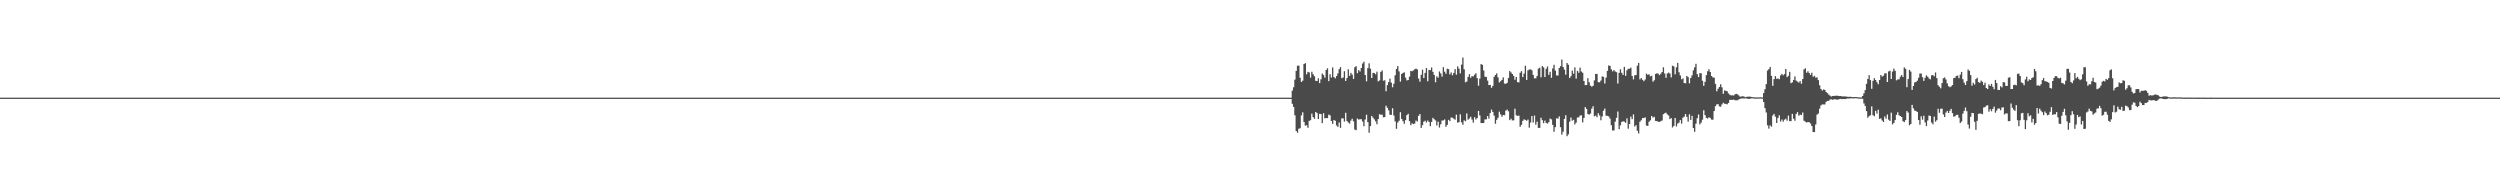 <?xml version="1.0" encoding="UTF-8"?>
<svg xmlns="http://www.w3.org/2000/svg" width="1920" height="150">
  <path d="M0 75.000h1v1.000H0zM1 75.000h1v1.000H1zM2 75.000h1v1.000H2zM3 75.000h1v1.000H3zM4 75.000h1v1.000H4zM5 75.000h1v1.000H5zM6 75.000h1v1.000H6zM7 75.000h1v1.000H7zM8 75.000h1v1.000H8zM9 75.000h1v1.000H9zM10 75.000h1v1.000H10zM11 75.000h1v1.000H11zM12 75.000h1v1.000H12zM13 75.000h1v1.000H13zM14 75.000h1v1.000H14zM15 75.000h1v1.000H15zM16 75.000h1v1.000H16zM17 75.000h1v1.000H17zM18 75.000h1v1.000H18zM19 75.000h1v1.000H19zM20 75.000h1v1.000H20zM21 75.000h1v1.000H21zM22 75.000h1v1.000H22zM23 75.000h1v1.000H23zM24 75.000h1v1.000H24zM25 75.000h1v1.000H25zM26 75.000h1v1.000H26zM27 75.000h1v1.000H27zM28 75.000h1v1.000H28zM29 75.000h1v1.000H29zM30 75.000h1v1.000H30zM31 75.000h1v1.000H31zM32 75.000h1v1.000H32zM33 75.000h1v1.000H33zM34 75.000h1v1.000H34zM35 75.000h1v1.000H35zM36 75.000h1v1.000H36zM37 75.000h1v1.000H37zM38 75.000h1v1.000H38zM39 75.000h1v1.000H39zM40 75.000h1v1.000H40zM41 75.000h1v1.000H41zM42 75.000h1v1.000H42zM43 75.000h1v1.000H43zM44 75.000h1v1.000H44zM45 75.000h1v1.000H45zM46 75.000h1v1.000H46zM47 75.000h1v1.000H47zM48 75.000h1v1.000H48zM49 75.000h1v1.000H49zM50 75.000h1v1.000H50zM51 75.000h1v1.000H51zM52 75.000h1v1.000H52zM53 75.000h1v1.000H53zM54 75.000h1v1.000H54zM55 75.000h1v1.000H55zM56 75.000h1v1.000H56zM57 75.000h1v1.000H57zM58 75.000h1v1.000H58zM59 75.000h1v1.000H59zM60 75.000h1v1.000H60zM61 75.000h1v1.000H61zM62 75.000h1v1.000H62zM63 75.000h1v1.000H63zM64 75.000h1v1.000H64zM65 75.000h1v1.000H65zM66 75.000h1v1.000H66zM67 75.000h1v1.000H67zM68 75.000h1v1.000H68zM69 75.000h1v1.000H69zM70 75.000h1v1.000H70zM71 75.000h1v1.000H71zM72 75.000h1v1.000H72zM73 75.000h1v1.000H73zM74 75.000h1v1.000H74zM75 75.000h1v1.000H75zM76 75.000h1v1.000H76zM77 75.000h1v1.000H77zM78 75.000h1v1.000H78zM79 75.000h1v1.000H79zM80 75.000h1v1.000H80zM81 75.000h1v1.000H81zM82 75.000h1v1.000H82zM83 75.000h1v1.000H83zM84 75.000h1v1.000H84zM85 75.000h1v1.000H85zM86 75.000h1v1.000H86zM87 75.000h1v1.000H87zM88 75.000h1v1.000H88zM89 75.000h1v1.000H89zM90 75.000h1v1.000H90zM91 75.000h1v1.000H91zM92 75.000h1v1.000H92zM93 75.000h1v1.000H93zM94 75.000h1v1.000H94zM95 75.000h1v1.000H95zM96 75.000h1v1.000H96zM97 75.000h1v1.000H97zM98 75.000h1v1.000H98zM99 75.000h1v1.000H99zM100 75.000h1v1.000H100zM101 75.000h1v1.000H101zM102 75.000h1v1.000H102zM103 75.000h1v1.000H103zM104 75.000h1v1.000H104zM105 75.000h1v1.000H105zM106 75.000h1v1.000H106zM107 75.000h1v1.000H107zM108 75.000h1v1.000H108zM109 75.000h1v1.000H109zM110 75.000h1v1.000H110zM111 75.000h1v1.000H111zM112 75.000h1v1.000H112zM113 75.000h1v1.000H113zM114 75.000h1v1.000H114zM115 75.000h1v1.000H115zM116 75.000h1v1.000H116zM117 75.000h1v1.000H117zM118 75.000h1v1.000H118zM119 75.000h1v1.000H119zM120 75.000h1v1.000H120zM121 75.000h1v1.000H121zM122 75.000h1v1.000H122zM123 75.000h1v1.000H123zM124 75.000h1v1.000H124zM125 75.000h1v1.000H125zM126 75.000h1v1.000H126zM127 75.000h1v1.000H127zM128 75.000h1v1.000H128zM129 75.000h1v1.000H129zM130 75.000h1v1.000H130zM131 75.000h1v1.000H131zM132 75.000h1v1.000H132zM133 75.000h1v1.000H133zM134 75.000h1v1.000H134zM135 75.000h1v1.000H135zM136 75.000h1v1.000H136zM137 75.000h1v1.000H137zM138 75.000h1v1.000H138zM139 75.000h1v1.000H139zM140 75.000h1v1.000H140zM141 75.000h1v1.000H141zM142 75.000h1v1.000H142zM143 75.000h1v1.000H143zM144 75.000h1v1.000H144zM145 75.000h1v1.000H145zM146 75.000h1v1.000H146zM147 75.000h1v1.000H147zM148 75.000h1v1.000H148zM149 75.000h1v1.000H149zM150 75.000h1v1.000H150zM151 75.000h1v1.000H151zM152 75.000h1v1.000H152zM153 75.000h1v1.000H153zM154 75.000h1v1.000H154zM155 75.000h1v1.000H155zM156 75.000h1v1.000H156zM157 75.000h1v1.000H157zM158 75.000h1v1.000H158zM159 75.000h1v1.000H159zM160 75.000h1v1.000H160zM161 75.000h1v1.000H161zM162 75.000h1v1.000H162zM163 75.000h1v1.000H163zM164 75.000h1v1.000H164zM165 75.000h1v1.000H165zM166 75.000h1v1.000H166zM167 75.000h1v1.000H167zM168 75.000h1v1.000H168zM169 75.000h1v1.000H169zM170 75.000h1v1.000H170zM171 75.000h1v1.000H171zM172 75.000h1v1.000H172zM173 75.000h1v1.000H173zM174 75.000h1v1.000H174zM175 75.000h1v1.000H175zM176 75.000h1v1.000H176zM177 75.000h1v1.000H177zM178 75.000h1v1.000H178zM179 75.000h1v1.000H179zM180 75.000h1v1.000H180zM181 75.000h1v1.000H181zM182 75.000h1v1.000H182zM183 75.000h1v1.000H183zM184 75.000h1v1.000H184zM185 75.000h1v1.000H185zM186 75.000h1v1.000H186zM187 75.000h1v1.000H187zM188 75.000h1v1.000H188zM189 75.000h1v1.000H189zM190 75.000h1v1.000H190zM191 75.000h1v1.000H191zM192 75.000h1v1.000H192zM193 75.000h1v1.000H193zM194 75.000h1v1.000H194zM195 75.000h1v1.000H195zM196 75.000h1v1.000H196zM197 75.000h1v1.000H197zM198 75.000h1v1.000H198zM199 75.000h1v1.000H199zM200 75.000h1v1.000H200zM201 75.000h1v1.000H201zM202 75.000h1v1.000H202zM203 75.000h1v1.000H203zM204 75.000h1v1.000H204zM205 75.000h1v1.000H205zM206 75.000h1v1.000H206zM207 75.000h1v1.000H207zM208 75.000h1v1.000H208zM209 75.000h1v1.000H209zM210 75.000h1v1.000H210zM211 75.000h1v1.000H211zM212 75.000h1v1.000H212zM213 75.000h1v1.000H213zM214 75.000h1v1.000H214zM215 75.000h1v1.000H215zM216 75.000h1v1.000H216zM217 75.000h1v1.000H217zM218 75.000h1v1.000H218zM219 75.000h1v1.000H219zM220 75.000h1v1.000H220zM221 75.000h1v1.000H221zM222 75.000h1v1.000H222zM223 75.000h1v1.000H223zM224 75.000h1v1.000H224zM225 75.000h1v1.000H225zM226 75.000h1v1.000H226zM227 75.000h1v1.000H227zM228 75.000h1v1.000H228zM229 75.000h1v1.000H229zM230 75.000h1v1.000H230zM231 75.000h1v1.000H231zM232 75.000h1v1.000H232zM233 75.000h1v1.000H233zM234 75.000h1v1.000H234zM235 75.000h1v1.000H235zM236 75.000h1v1.000H236zM237 75.000h1v1.000H237zM238 75.000h1v1.000H238zM239 75.000h1v1.000H239zM240 75.000h1v1.000H240zM241 75.000h1v1.000H241zM242 75.000h1v1.000H242zM243 75.000h1v1.000H243zM244 75.000h1v1.000H244zM245 75.000h1v1.000H245zM246 75.000h1v1.000H246zM247 75.000h1v1.000H247zM248 75.000h1v1.000H248zM249 75.000h1v1.000H249zM250 75.000h1v1.000H250zM251 75.000h1v1.000H251zM252 75.000h1v1.000H252zM253 75.000h1v1.000H253zM254 75.000h1v1.000H254zM255 75.000h1v1.000H255zM256 75.000h1v1.000H256zM257 75.000h1v1.000H257zM258 75.000h1v1.000H258zM259 75.000h1v1.000H259zM260 75.000h1v1.000H260zM261 75.000h1v1.000H261zM262 75.000h1v1.000H262zM263 75.000h1v1.000H263zM264 75.000h1v1.000H264zM265 75.000h1v1.000H265zM266 75.000h1v1.000H266zM267 75.000h1v1.000H267zM268 75.000h1v1.000H268zM269 75.000h1v1.000H269zM270 75.000h1v1.000H270zM271 75.000h1v1.000H271zM272 75.000h1v1.000H272zM273 75.000h1v1.000H273zM274 75.000h1v1.000H274zM275 75.000h1v1.000H275zM276 75.000h1v1.000H276zM277 75.000h1v1.000H277zM278 75.000h1v1.000H278zM279 75.000h1v1.000H279zM280 75.000h1v1.000H280zM281 75.000h1v1.000H281zM282 75.000h1v1.000H282zM283 75.000h1v1.000H283zM284 75.000h1v1.000H284zM285 75.000h1v1.000H285zM286 75.000h1v1.000H286zM287 75.000h1v1.000H287zM288 75.000h1v1.000H288zM289 75.000h1v1.000H289zM290 75.000h1v1.000H290zM291 75.000h1v1.000H291zM292 75.000h1v1.000H292zM293 75.000h1v1.000H293zM294 75.000h1v1.000H294zM295 75.000h1v1.000H295zM296 75.000h1v1.000H296zM297 75.000h1v1.000H297zM298 75.000h1v1.000H298zM299 75.000h1v1.000H299zM300 75.000h1v1.000H300zM301 75.000h1v1.000H301zM302 75.000h1v1.000H302zM303 75.000h1v1.000H303zM304 75.000h1v1.000H304zM305 75.000h1v1.000H305zM306 75.000h1v1.000H306zM307 75.000h1v1.000H307zM308 75.000h1v1.000H308zM309 75.000h1v1.000H309zM310 75.000h1v1.000H310zM311 75.000h1v1.000H311zM312 75.000h1v1.000H312zM313 75.000h1v1.000H313zM314 75.000h1v1.000H314zM315 75.000h1v1.000H315zM316 75.000h1v1.000H316zM317 75.000h1v1.000H317zM318 75.000h1v1.000H318zM319 75.000h1v1.000H319zM320 75.000h1v1.000H320zM321 75.000h1v1.000H321zM322 75.000h1v1.000H322zM323 75.000h1v1.000H323zM324 75.000h1v1.000H324zM325 75.000h1v1.000H325zM326 75.000h1v1.000H326zM327 75.000h1v1.000H327zM328 75.000h1v1.000H328zM329 75.000h1v1.000H329zM330 75.000h1v1.000H330zM331 75.000h1v1.000H331zM332 75.000h1v1.000H332zM333 75.000h1v1.000H333zM334 75.000h1v1.000H334zM335 75.000h1v1.000H335zM336 75.000h1v1.000H336zM337 75.000h1v1.000H337zM338 75.000h1v1.000H338zM339 75.000h1v1.000H339zM340 75.000h1v1.000H340zM341 75.000h1v1.000H341zM342 75.000h1v1.000H342zM343 75.000h1v1.000H343zM344 75.000h1v1.000H344zM345 75.000h1v1.000H345zM346 75.000h1v1.000H346zM347 75.000h1v1.000H347zM348 75.000h1v1.000H348zM349 75.000h1v1.000H349zM350 75.000h1v1.000H350zM351 75.000h1v1.000H351zM352 75.000h1v1.000H352zM353 75.000h1v1.000H353zM354 75.000h1v1.000H354zM355 75.000h1v1.000H355zM356 75.000h1v1.000H356zM357 75.000h1v1.000H357zM358 75.000h1v1.000H358zM359 75.000h1v1.000H359zM360 75.000h1v1.000H360zM361 75.000h1v1.000H361zM362 75.000h1v1.000H362zM363 75.000h1v1.000H363zM364 75.000h1v1.000H364zM365 75.000h1v1.000H365zM366 75.000h1v1.000H366zM367 75.000h1v1.000H367zM368 75.000h1v1.000H368zM369 75.000h1v1.000H369zM370 75.000h1v1.000H370zM371 75.000h1v1.000H371zM372 75.000h1v1.000H372zM373 75.000h1v1.000H373zM374 75.000h1v1.000H374zM375 75.000h1v1.000H375zM376 75.000h1v1.000H376zM377 75.000h1v1.000H377zM378 75.000h1v1.000H378zM379 75.000h1v1.000H379zM380 75.000h1v1.000H380zM381 75.000h1v1.000H381zM382 75.000h1v1.000H382zM383 75.000h1v1.000H383zM384 75.000h1v1.000H384zM385 75.000h1v1.000H385zM386 75.000h1v1.000H386zM387 75.000h1v1.000H387zM388 75.000h1v1.000H388zM389 75.000h1v1.000H389zM390 75.000h1v1.000H390zM391 75.000h1v1.000H391zM392 75.000h1v1.000H392zM393 75.000h1v1.000H393zM394 75.000h1v1.000H394zM395 75.000h1v1.000H395zM396 75.000h1v1.000H396zM397 75.000h1v1.000H397zM398 75.000h1v1.000H398zM399 75.000h1v1.000H399zM400 75.000h1v1.000H400zM401 75.000h1v1.000H401zM402 75.000h1v1.000H402zM403 75.000h1v1.000H403zM404 75.000h1v1.000H404zM405 75.000h1v1.000H405zM406 75.000h1v1.000H406zM407 75.000h1v1.000H407zM408 75.000h1v1.000H408zM409 75.000h1v1.000H409zM410 75.000h1v1.000H410zM411 75.000h1v1.000H411zM412 75.000h1v1.000H412zM413 75.000h1v1.000H413zM414 75.000h1v1.000H414zM415 75.000h1v1.000H415zM416 75.000h1v1.000H416zM417 75.000h1v1.000H417zM418 75.000h1v1.000H418zM419 75.000h1v1.000H419zM420 75.000h1v1.000H420zM421 75.000h1v1.000H421zM422 75.000h1v1.000H422zM423 75.000h1v1.000H423zM424 75.000h1v1.000H424zM425 75.000h1v1.000H425zM426 75.000h1v1.000H426zM427 75.000h1v1.000H427zM428 75.000h1v1.000H428zM429 75.000h1v1.000H429zM430 75.000h1v1.000H430zM431 75.000h1v1.000H431zM432 75.000h1v1.000H432zM433 75.000h1v1.000H433zM434 75.000h1v1.000H434zM435 75.000h1v1.000H435zM436 75.000h1v1.000H436zM437 75.000h1v1.000H437zM438 75.000h1v1.000H438zM439 75.000h1v1.000H439zM440 75.000h1v1.000H440zM441 75.000h1v1.000H441zM442 75.000h1v1.000H442zM443 75.000h1v1.000H443zM444 75.000h1v1.000H444zM445 75.000h1v1.000H445zM446 75.000h1v1.000H446zM447 75.000h1v1.000H447zM448 75.000h1v1.000H448zM449 75.000h1v1.000H449zM450 75.000h1v1.000H450zM451 75.000h1v1.000H451zM452 75.000h1v1.000H452zM453 75.000h1v1.000H453zM454 75.000h1v1.000H454zM455 75.000h1v1.000H455zM456 75.000h1v1.000H456zM457 75.000h1v1.000H457zM458 75.000h1v1.000H458zM459 75.000h1v1.000H459zM460 75.000h1v1.000H460zM461 75.000h1v1.000H461zM462 75.000h1v1.000H462zM463 75.000h1v1.000H463zM464 75.000h1v1.000H464zM465 75.000h1v1.000H465zM466 75.000h1v1.000H466zM467 75.000h1v1.000H467zM468 75.000h1v1.000H468zM469 75.000h1v1.000H469zM470 75.000h1v1.000H470zM471 75.000h1v1.000H471zM472 75.000h1v1.000H472zM473 75.000h1v1.000H473zM474 75.000h1v1.000H474zM475 75.000h1v1.000H475zM476 75.000h1v1.000H476zM477 75.000h1v1.000H477zM478 75.000h1v1.000H478zM479 75.000h1v1.000H479zM480 75.000h1v1.000H480zM481 75.000h1v1.000H481zM482 75.000h1v1.000H482zM483 75.000h1v1.000H483zM484 75.000h1v1.000H484zM485 75.000h1v1.000H485zM486 75.000h1v1.000H486zM487 75.000h1v1.000H487zM488 75.000h1v1.000H488zM489 75.000h1v1.000H489zM490 75.000h1v1.000H490zM491 75.000h1v1.000H491zM492 75.000h1v1.000H492zM493 75.000h1v1.000H493zM494 75.000h1v1.000H494zM495 75.000h1v1.000H495zM496 75.000h1v1.000H496zM497 75.000h1v1.000H497zM498 75.000h1v1.000H498zM499 75.000h1v1.000H499zM500 75.000h1v1.000H500zM501 75.000h1v1.000H501zM502 75.000h1v1.000H502zM503 75.000h1v1.000H503zM504 75.000h1v1.000H504zM505 75.000h1v1.000H505zM506 75.000h1v1.000H506zM507 75.000h1v1.000H507zM508 75.000h1v1.000H508zM509 75.000h1v1.000H509zM510 75.000h1v1.000H510zM511 75.000h1v1.000H511zM512 75.000h1v1.000H512zM513 75.000h1v1.000H513zM514 75.000h1v1.000H514zM515 75.000h1v1.000H515zM516 75.000h1v1.000H516zM517 75.000h1v1.000H517zM518 75.000h1v1.000H518zM519 75.000h1v1.000H519zM520 75.000h1v1.000H520zM521 75.000h1v1.000H521zM522 75.000h1v1.000H522zM523 75.000h1v1.000H523zM524 75.000h1v1.000H524zM525 75.000h1v1.000H525zM526 75.000h1v1.000H526zM527 75.000h1v1.000H527zM528 75.000h1v1.000H528zM529 75.000h1v1.000H529zM530 75.000h1v1.000H530zM531 75.000h1v1.000H531zM532 75.000h1v1.000H532zM533 75.000h1v1.000H533zM534 75.000h1v1.000H534zM535 75.000h1v1.000H535zM536 75.000h1v1.000H536zM537 75.000h1v1.000H537zM538 75.000h1v1.000H538zM539 75.000h1v1.000H539zM540 75.000h1v1.000H540zM541 75.000h1v1.000H541zM542 75.000h1v1.000H542zM543 75.000h1v1.000H543zM544 75.000h1v1.000H544zM545 75.000h1v1.000H545zM546 75.000h1v1.000H546zM547 75.000h1v1.000H547zM548 75.000h1v1.000H548zM549 75.000h1v1.000H549zM550 75.000h1v1.000H550zM551 75.000h1v1.000H551zM552 75.000h1v1.000H552zM553 75.000h1v1.000H553zM554 75.000h1v1.000H554zM555 75.000h1v1.000H555zM556 75.000h1v1.000H556zM557 75.000h1v1.000H557zM558 75.000h1v1.000H558zM559 75.000h1v1.000H559zM560 75.000h1v1.000H560zM561 75.000h1v1.000H561zM562 75.000h1v1.000H562zM563 75.000h1v1.000H563zM564 75.000h1v1.000H564zM565 75.000h1v1.000H565zM566 75.000h1v1.000H566zM567 75.000h1v1.000H567zM568 75.000h1v1.000H568zM569 75.000h1v1.000H569zM570 75.000h1v1.000H570zM571 75.000h1v1.000H571zM572 75.000h1v1.000H572zM573 75.000h1v1.000H573zM574 75.000h1v1.000H574zM575 75.000h1v1.000H575zM576 75.000h1v1.000H576zM577 75.000h1v1.000H577zM578 75.000h1v1.000H578zM579 75.000h1v1.000H579zM580 75.000h1v1.000H580zM581 75.000h1v1.000H581zM582 75.000h1v1.000H582zM583 75.000h1v1.000H583zM584 75.000h1v1.000H584zM585 75.000h1v1.000H585zM586 75.000h1v1.000H586zM587 75.000h1v1.000H587zM588 75.000h1v1.000H588zM589 75.000h1v1.000H589zM590 75.000h1v1.000H590zM591 75.000h1v1.000H591zM592 75.000h1v1.000H592zM593 75.000h1v1.000H593zM594 75.000h1v1.000H594zM595 75.000h1v1.000H595zM596 75.000h1v1.000H596zM597 75.000h1v1.000H597zM598 75.000h1v1.000H598zM599 75.000h1v1.000H599zM600 75.000h1v1.000H600zM601 75.000h1v1.000H601zM602 75.000h1v1.000H602zM603 75.000h1v1.000H603zM604 75.000h1v1.000H604zM605 75.000h1v1.000H605zM606 75.000h1v1.000H606zM607 75.000h1v1.000H607zM608 75.000h1v1.000H608zM609 75.000h1v1.000H609zM610 75.000h1v1.000H610zM611 75.000h1v1.000H611zM612 75.000h1v1.000H612zM613 75.000h1v1.000H613zM614 75.000h1v1.000H614zM615 75.000h1v1.000H615zM616 75.000h1v1.000H616zM617 75.000h1v1.000H617zM618 75.000h1v1.000H618zM619 75.000h1v1.000H619zM620 75.000h1v1.000H620zM621 75.000h1v1.000H621zM622 75.000h1v1.000H622zM623 75.000h1v1.000H623zM624 75.000h1v1.000H624zM625 75.000h1v1.000H625zM626 75.000h1v1.000H626zM627 75.000h1v1.000H627zM628 75.000h1v1.000H628zM629 75.000h1v1.000H629zM630 75.000h1v1.000H630zM631 75.000h1v1.000H631zM632 75.000h1v1.000H632zM633 75.000h1v1.000H633zM634 75.000h1v1.000H634zM635 75.000h1v1.000H635zM636 75.000h1v1.000H636zM637 75.000h1v1.000H637zM638 75.000h1v1.000H638zM639 75.000h1v1.000H639zM640 75.000h1v1.000H640zM641 75.000h1v1.000H641zM642 75.000h1v1.000H642zM643 75.000h1v1.000H643zM644 75.000h1v1.000H644zM645 75.000h1v1.000H645zM646 75.000h1v1.000H646zM647 75.000h1v1.000H647zM648 75.000h1v1.000H648zM649 75.000h1v1.000H649zM650 75.000h1v1.000H650zM651 75.000h1v1.000H651zM652 75.000h1v1.000H652zM653 75.000h1v1.000H653zM654 75.000h1v1.000H654zM655 75.000h1v1.000H655zM656 75.000h1v1.000H656zM657 75.000h1v1.000H657zM658 75.000h1v1.000H658zM659 75.000h1v1.000H659zM660 75.000h1v1.000H660zM661 75.000h1v1.000H661zM662 75.000h1v1.000H662zM663 75.000h1v1.000H663zM664 75.000h1v1.000H664zM665 75.000h1v1.000H665zM666 75.000h1v1.000H666zM667 75.000h1v1.000H667zM668 75.000h1v1.000H668zM669 75.000h1v1.000H669zM670 75.000h1v1.000H670zM671 75.000h1v1.000H671zM672 75.000h1v1.000H672zM673 75.000h1v1.000H673zM674 75.000h1v1.000H674zM675 75.000h1v1.000H675zM676 75.000h1v1.000H676zM677 75.000h1v1.000H677zM678 75.000h1v1.000H678zM679 75.000h1v1.000H679zM680 75.000h1v1.000H680zM681 75.000h1v1.000H681zM682 75.000h1v1.000H682zM683 75.000h1v1.000H683zM684 75.000h1v1.000H684zM685 75.000h1v1.000H685zM686 75.000h1v1.000H686zM687 75.000h1v1.000H687zM688 75.000h1v1.000H688zM689 75.000h1v1.000H689zM690 75.000h1v1.000H690zM691 75.000h1v1.000H691zM692 75.000h1v1.000H692zM693 75.000h1v1.000H693zM694 75.000h1v1.000H694zM695 75.000h1v1.000H695zM696 75.000h1v1.000H696zM697 75.000h1v1.000H697zM698 75.000h1v1.000H698zM699 75.000h1v1.000H699zM700 75.000h1v1.000H700zM701 75.000h1v1.000H701zM702 75.000h1v1.000H702zM703 75.000h1v1.000H703zM704 75.000h1v1.000H704zM705 75.000h1v1.000H705zM706 75.000h1v1.000H706zM707 75.000h1v1.000H707zM708 75.000h1v1.000H708zM709 75.000h1v1.000H709zM710 75.000h1v1.000H710zM711 75.000h1v1.000H711zM712 75.000h1v1.000H712zM713 75.000h1v1.000H713zM714 75.000h1v1.000H714zM715 75.000h1v1.000H715zM716 75.000h1v1.000H716zM717 75.000h1v1.000H717zM718 75.000h1v1.000H718zM719 75.000h1v1.000H719zM720 75.000h1v1.000H720zM721 75.000h1v1.000H721zM722 75.000h1v1.000H722zM723 75.000h1v1.000H723zM724 75.000h1v1.000H724zM725 75.000h1v1.000H725zM726 75.000h1v1.000H726zM727 75.000h1v1.000H727zM728 75.000h1v1.000H728zM729 75.000h1v1.000H729zM730 75.000h1v1.000H730zM731 75.000h1v1.000H731zM732 75.000h1v1.000H732zM733 75.000h1v1.000H733zM734 75.000h1v1.000H734zM735 75.000h1v1.000H735zM736 75.000h1v1.000H736zM737 75.000h1v1.000H737zM738 75.000h1v1.000H738zM739 75.000h1v1.000H739zM740 75.000h1v1.000H740zM741 75.000h1v1.000H741zM742 75.000h1v1.000H742zM743 75.000h1v1.000H743zM744 75.000h1v1.000H744zM745 75.000h1v1.000H745zM746 75.000h1v1.000H746zM747 75.000h1v1.000H747zM748 75.000h1v1.000H748zM749 75.000h1v1.000H749zM750 75.000h1v1.000H750zM751 75.000h1v1.000H751zM752 75.000h1v1.000H752zM753 75.000h1v1.000H753zM754 75.000h1v1.000H754zM755 75.000h1v1.000H755zM756 75.000h1v1.000H756zM757 75.000h1v1.000H757zM758 75.000h1v1.000H758zM759 75.000h1v1.000H759zM760 75.000h1v1.000H760zM761 75.000h1v1.000H761zM762 75.000h1v1.000H762zM763 75.000h1v1.000H763zM764 75.000h1v1.000H764zM765 75.000h1v1.000H765zM766 75.000h1v1.000H766zM767 75.000h1v1.000H767zM768 75.000h1v1.000H768zM769 75.000h1v1.000H769zM770 75.000h1v1.000H770zM771 75.000h1v1.000H771zM772 75.000h1v1.000H772zM773 75.000h1v1.000H773zM774 75.000h1v1.000H774zM775 75.000h1v1.000H775zM776 75.000h1v1.000H776zM777 75.000h1v1.000H777zM778 75.000h1v1.000H778zM779 75.000h1v1.000H779zM780 75.000h1v1.000H780zM781 75.000h1v1.000H781zM782 75.000h1v1.000H782zM783 75.000h1v1.000H783zM784 75.000h1v1.000H784zM785 75.000h1v1.000H785zM786 75.000h1v1.000H786zM787 75.000h1v1.000H787zM788 75.000h1v1.000H788zM789 75.000h1v1.000H789zM790 75.000h1v1.000H790zM791 75.000h1v1.000H791zM792 75.000h1v1.000H792zM793 75.000h1v1.000H793zM794 75.000h1v1.000H794zM795 75.000h1v1.000H795zM796 75.000h1v1.000H796zM797 75.000h1v1.000H797zM798 75.000h1v1.000H798zM799 75.000h1v1.000H799zM800 75.000h1v1.000H800zM801 75.000h1v1.000H801zM802 75.000h1v1.000H802zM803 75.000h1v1.000H803zM804 75.000h1v1.000H804zM805 75.000h1v1.000H805zM806 75.000h1v1.000H806zM807 75.000h1v1.000H807zM808 75.000h1v1.000H808zM809 75.000h1v1.000H809zM810 75.000h1v1.000H810zM811 75.000h1v1.000H811zM812 75.000h1v1.000H812zM813 75.000h1v1.000H813zM814 75.000h1v1.000H814zM815 75.000h1v1.000H815zM816 75.000h1v1.000H816zM817 75.000h1v1.000H817zM818 75.000h1v1.000H818zM819 75.000h1v1.000H819zM820 75.000h1v1.000H820zM821 75.000h1v1.000H821zM822 75.000h1v1.000H822zM823 75.000h1v1.000H823zM824 75.000h1v1.000H824zM825 75.000h1v1.000H825zM826 75.000h1v1.000H826zM827 75.000h1v1.000H827zM828 75.000h1v1.000H828zM829 75.000h1v1.000H829zM830 75.000h1v1.000H830zM831 75.000h1v1.000H831zM832 75.000h1v1.000H832zM833 75.000h1v1.000H833zM834 75.000h1v1.000H834zM835 75.000h1v1.000H835zM836 75.000h1v1.000H836zM837 75.000h1v1.000H837zM838 75.000h1v1.000H838zM839 75.000h1v1.000H839zM840 75.000h1v1.000H840zM841 75.000h1v1.000H841zM842 75.000h1v1.000H842zM843 75.000h1v1.000H843zM844 75.000h1v1.000H844zM845 75.000h1v1.000H845zM846 75.000h1v1.000H846zM847 75.000h1v1.000H847zM848 75.000h1v1.000H848zM849 75.000h1v1.000H849zM850 75.000h1v1.000H850zM851 75.000h1v1.000H851zM852 75.000h1v1.000H852zM853 75.000h1v1.000H853zM854 75.000h1v1.000H854zM855 75.000h1v1.000H855zM856 75.000h1v1.000H856zM857 75.000h1v1.000H857zM858 75.000h1v1.000H858zM859 75.000h1v1.000H859zM860 75.000h1v1.000H860zM861 75.000h1v1.000H861zM862 75.000h1v1.000H862zM863 75.000h1v1.000H863zM864 75.000h1v1.000H864zM865 75.000h1v1.000H865zM866 75.000h1v1.000H866zM867 75.000h1v1.000H867zM868 75.000h1v1.000H868zM869 75.000h1v1.000H869zM870 75.000h1v1.000H870zM871 75.000h1v1.000H871zM872 75.000h1v1.000H872zM873 75.000h1v1.000H873zM874 75.000h1v1.000H874zM875 75.000h1v1.000H875zM876 75.000h1v1.000H876zM877 75.000h1v1.000H877zM878 75.000h1v1.000H878zM879 75.000h1v1.000H879zM880 75.000h1v1.000H880zM881 75.000h1v1.000H881zM882 75.000h1v1.000H882zM883 75.000h1v1.000H883zM884 75.000h1v1.000H884zM885 75.000h1v1.000H885zM886 75.000h1v1.000H886zM887 75.000h1v1.000H887zM888 75.000h1v1.000H888zM889 75.000h1v1.000H889zM890 75.000h1v1.000H890zM891 75.000h1v1.000H891zM892 75.000h1v1.000H892zM893 75.000h1v1.000H893zM894 75.000h1v1.000H894zM895 75.000h1v1.000H895zM896 75.000h1v1.000H896zM897 75.000h1v1.000H897zM898 75.000h1v1.000H898zM899 75.000h1v1.000H899zM900 75.000h1v1.000H900zM901 75.000h1v1.000H901zM902 75.000h1v1.000H902zM903 75.000h1v1.000H903zM904 75.000h1v1.000H904zM905 75.000h1v1.000H905zM906 75.000h1v1.000H906zM907 75.000h1v1.000H907zM908 75.000h1v1.000H908zM909 75.000h1v1.000H909zM910 75.000h1v1.000H910zM911 75.000h1v1.000H911zM912 75.000h1v1.000H912zM913 75.000h1v1.000H913zM914 75.000h1v1.000H914zM915 75.000h1v1.000H915zM916 75.000h1v1.000H916zM917 75.000h1v1.000H917zM918 75.000h1v1.000H918zM919 75.000h1v1.000H919zM920 75.000h1v1.000H920zM921 75.000h1v1.000H921zM922 75.000h1v1.000H922zM923 75.000h1v1.000H923zM924 75.000h1v1.000H924zM925 75.000h1v1.000H925zM926 75.000h1v1.000H926zM927 75.000h1v1.000H927zM928 75.000h1v1.000H928zM929 75.000h1v1.000H929zM930 75.000h1v1.000H930zM931 75.000h1v1.000H931zM932 75.000h1v1.000H932zM933 75.000h1v1.000H933zM934 75.000h1v1.000H934zM935 75.000h1v1.000H935zM936 75.000h1v1.000H936zM937 75.000h1v1.000H937zM938 75.000h1v1.000H938zM939 75.000h1v1.000H939zM940 75.000h1v1.000H940zM941 75.000h1v1.000H941zM942 75.000h1v1.000H942zM943 75.000h1v1.000H943zM944 75.000h1v1.000H944zM945 75.000h1v1.000H945zM946 75.000h1v1.000H946zM947 75.000h1v1.000H947zM948 75.000h1v1.000H948zM949 75.000h1v1.000H949zM950 75.000h1v1.000H950zM951 75.000h1v1.000H951zM952 75.000h1v1.000H952zM953 75.000h1v1.000H953zM954 75.000h1v1.000H954zM955 75.000h1v1.000H955zM956 75.000h1v1.000H956zM957 75.000h1v1.000H957zM958 75.000h1v1.000H958zM959 75.000h1v1.000H959zM960 75.000h1v1.000H960zM961 75.000h1v1.000H961zM962 75.000h1v1.000H962zM963 75.000h1v1.000H963zM964 75.000h1v1.000H964zM965 75.000h1v1.000H965zM966 75.000h1v1.000H966zM967 75.000h1v1.000H967zM968 75.000h1v1.000H968zM969 75.000h1v1.000H969zM970 75.000h1v1.000H970zM971 75.000h1v1.000H971zM972 75.000h1v1.000H972zM973 75.000h1v1.000H973zM974 75.000h1v1.000H974zM975 75.000h1v1.000H975zM976 75.000h1v1.000H976zM977 75.000h1v1.000H977zM978 75.000h1v1.000H978zM979 75.000h1v1.000H979zM980 75.000h1v1.000H980zM981 75.000h1v1.000H981zM982 75.000h1v1.000H982zM983 75.000h1v1.000H983zM984 75.000h1v1.000H984zM985 75.000h1v1.000H985zM986 75.000h1v1.000H986zM987 75.000h1v1.000H987zM988 75.000h1v1.000H988zM989 75.000h1v1.000H989zM990 75.000h1v1.000H990zM991 75.000h1v1.000H991zM992 69.619h1v10.118H992zM993 66.999h1v15.108H993zM994 61.141h1v27.419H994zM995 54.403h1v46.202H995zM996 50.473h1v51.484H996zM997 50.361h1v48.512H997zM998 59.703h1v38.812H998zM999 62.925h1v25.709H999zM1000 61.943h1v24.351H1000zM1001 49.154h1v44.522H1001zM1002 48.480h1v47.984H1002zM1003 57.082h1v39.115H1003zM1004 55.200h1v42.927H1004zM1005 55.657h1v37.184H1005zM1006 59.643h1v32.672H1006zM1007 55.111h1v32.174H1007zM1008 56.973h1v32.964H1008zM1009 58.498h1v32.726H1009zM1010 62.035h1v24.005H1010zM1011 62.254h1v24.599H1011zM1012 60.100h1v31.334H1012zM1013 63.854h1v23.617H1013zM1014 60.942h1v26.684H1014zM1015 56.483h1v38.058H1015zM1016 57.659h1v29.289H1016zM1017 59.665h1v31.195H1017zM1018 53.829h1v36.861H1018zM1019 52.429h1v38.296H1019zM1020 62.317h1v25.725H1020zM1021 57.053h1v31.589H1021zM1022 59.524h1v33.380H1022zM1023 51.771h1v43.344H1023zM1024 59.176h1v32.980H1024zM1025 60.148h1v32.632H1025zM1026 58.413h1v37.958H1026zM1027 56.358h1v41.135H1027zM1028 53.144h1v40.934H1028zM1029 51.546h1v46.663H1029zM1030 60.038h1v30.955H1030zM1031 59.468h1v31.427H1031zM1032 54.697h1v38.703H1032zM1033 62.176h1v24.445H1033zM1034 59.962h1v32.982H1034zM1035 53.252h1v40.848H1035zM1036 58.244h1v36.622H1036zM1037 55.942h1v36.662H1037zM1038 57.353h1v33.815H1038zM1039 60.640h1v32.550H1039zM1040 51.646h1v47.839H1040zM1041 50.806h1v49.167H1041zM1042 56.234h1v34.824H1042zM1043 53.849h1v37.979H1043zM1044 54.911h1v36.610H1044zM1045 52.226h1v39.378H1045zM1046 48.779h1v44.538H1046zM1047 47.389h1v49.588H1047zM1048 57.622h1v34.205H1048zM1049 62.429h1v25.664H1049zM1050 52.344h1v41.471H1050zM1051 48.648h1v53.310H1051zM1052 52.798h1v44.019H1052zM1053 59.913h1v29.127H1053zM1054 55.937h1v34.427H1054zM1055 56.138h1v35.549H1055zM1056 57.081h1v36.101H1056zM1057 55.022h1v40.409H1057zM1058 62.442h1v29.049H1058zM1059 61.727h1v25.973H1059zM1060 55.189h1v32.950H1060zM1061 54.124h1v33.951H1061zM1062 61.956h1v28.153H1062zM1063 61.629h1v28.287H1063zM1064 70.115h1v11.037H1064zM1065 65.361h1v17.429H1065zM1066 63.024h1v21.717H1066zM1067 60.386h1v27.748H1067zM1068 63.430h1v24.813H1068zM1069 67.022h1v16.119H1069zM1070 64.330h1v24.395H1070zM1071 57.811h1v35.448H1071zM1072 52.948h1v45.994H1072zM1073 50.744h1v43.363H1073zM1074 54.847h1v37.875H1074zM1075 62.657h1v23.533H1075zM1076 56.756h1v34.565H1076zM1077 55.957h1v37.051H1077zM1078 55.579h1v39.504H1078zM1079 59.610h1v32.677H1079zM1080 61.746h1v26.677H1080zM1081 61.478h1v25.922H1081zM1082 58.855h1v34.152H1082zM1083 54.499h1v41.646H1083zM1084 54.717h1v39.970H1084zM1085 54.067h1v41.273H1085zM1086 53.185h1v41.709H1086zM1087 52.666h1v39.920H1087zM1088 53.305h1v40.024H1088zM1089 60.323h1v28.660H1089zM1090 62.705h1v24.903H1090zM1091 57.464h1v40.803H1091zM1092 53.549h1v42.609H1092zM1093 59.899h1v33.611H1093zM1094 55.950h1v36.790H1094zM1095 52.280h1v41.808H1095zM1096 62.409h1v30.148H1096zM1097 53.695h1v39.901H1097zM1098 53.870h1v43.043H1098zM1099 51.803h1v41.911H1099zM1100 55.172h1v35.353H1100zM1101 57.526h1v34.057H1101zM1102 63.200h1v29.335H1102zM1103 58.674h1v37.670H1103zM1104 59.666h1v33.755H1104zM1105 54.860h1v43.103H1105zM1106 56.368h1v39.060H1106zM1107 58.839h1v33.764H1107zM1108 51.556h1v40.903H1108zM1109 55.050h1v36.684H1109zM1110 56.608h1v40.789H1110zM1111 52.748h1v43.130H1111zM1112 53.090h1v38.963H1112zM1113 57.135h1v35.902H1113zM1114 55.644h1v34.614H1114zM1115 57.805h1v32.607H1115zM1116 55.991h1v35.183H1116zM1117 53.081h1v38.883H1117zM1118 57.366h1v30.697H1118zM1119 50.977h1v43.198H1119zM1120 52.737h1v41.135H1120zM1121 56.377h1v31.433H1121zM1122 49.609h1v44.352H1122zM1123 44.203h1v51.662H1123zM1124 53.216h1v39.251H1124zM1125 63.229h1v29.915H1125zM1126 62.599h1v24.512H1126zM1127 59.085h1v32.803H1127zM1128 56.981h1v34.025H1128zM1129 59.741h1v29.901H1129zM1130 58.403h1v33.419H1130zM1131 58.733h1v35.431H1131zM1132 57.366h1v32.635H1132zM1133 56.251h1v35.518H1133zM1134 59.985h1v30.702H1134zM1135 65.807h1v19.387H1135zM1136 60.377h1v28.229H1136zM1137 49.188h1v45.315H1137zM1138 49.795h1v44.704H1138zM1139 54.132h1v40.328H1139zM1140 58.866h1v32.831H1140zM1141 59.156h1v32.473H1141zM1142 61.910h1v27.166H1142zM1143 65.336h1v25.752H1143zM1144 65.216h1v21.613H1144zM1145 67.410h1v16.768H1145zM1146 65.945h1v20.007H1146zM1147 58.986h1v29.868H1147zM1148 57.588h1v37.446H1148zM1149 56.341h1v35.693H1149zM1150 59.441h1v30.988H1150zM1151 63.284h1v22.462H1151zM1152 62.409h1v25.424H1152zM1153 61.400h1v28.262H1153zM1154 59.435h1v28.881H1154zM1155 64.131h1v24.341H1155zM1156 64.339h1v20.590H1156zM1157 63.610h1v20.576H1157zM1158 59.876h1v25.606H1158zM1159 54.599h1v37.668H1159zM1160 55.654h1v35.511H1160zM1161 56.816h1v35.682H1161zM1162 58.276h1v34.150H1162zM1163 61.250h1v22.237H1163zM1164 59.118h1v29.437H1164zM1165 63.094h1v25.913H1165zM1166 63.304h1v25.513H1166zM1167 55.840h1v41.534H1167zM1168 54.647h1v41.265H1168zM1169 59.235h1v33.584H1169zM1170 56.509h1v35.133H1170zM1171 50.491h1v41.603H1171zM1172 61.403h1v31.309H1172zM1173 54.044h1v37.819H1173zM1174 53.348h1v44.707H1174zM1175 53.264h1v40.881H1175zM1176 53.966h1v35.191H1176zM1177 57.484h1v36.597H1177zM1178 60.145h1v28.649H1178zM1179 60.100h1v35.632H1179zM1180 58.324h1v35.126H1180zM1181 52.710h1v45.523H1181zM1182 52.029h1v46.166H1182zM1183 59.353h1v31.071H1183zM1184 50.745h1v41.581H1184zM1185 51.717h1v42.863H1185zM1186 59.123h1v33.521H1186zM1187 52.796h1v41.595H1187zM1188 51.048h1v43.899H1188zM1189 57.437h1v36.390H1189zM1190 55.132h1v35.902H1190zM1191 59.761h1v31.933H1191zM1192 52.602h1v43.282H1192zM1193 49.778h1v51.423H1193zM1194 54.157h1v43.468H1194zM1195 57.906h1v32.908H1195zM1196 58.033h1v33.124H1196zM1197 52.263h1v37.107H1197zM1198 50.823h1v46.872H1198zM1199 45.700h1v57.653H1199zM1200 51.461h1v49.653H1200zM1201 53.472h1v37.887H1201zM1202 57.331h1v31.214H1202zM1203 48.368h1v56.253H1203zM1204 49.740h1v53.431H1204zM1205 59.920h1v33.583H1205zM1206 58.533h1v31.744H1206zM1207 54.212h1v38.452H1207zM1208 56.616h1v35.406H1208zM1209 51.756h1v43.806H1209zM1210 60.352h1v33.811H1210zM1211 54.441h1v35.844H1211zM1212 55.864h1v34.229H1212zM1213 51.910h1v36.870H1213zM1214 54.942h1v33.599H1214zM1215 55.881h1v38.098H1215zM1216 62.214h1v28.398H1216zM1217 65.396h1v16.816H1217zM1218 65.288h1v18.385H1218zM1219 60.041h1v27.556H1219zM1220 63.155h1v24.887H1220zM1221 65.727h1v21.485H1221zM1222 66.583h1v16.882H1222zM1223 65.875h1v15.751H1223zM1224 61.768h1v27.554H1224zM1225 56.784h1v31.935H1225zM1226 56.775h1v33.238H1226zM1227 63.057h1v23.862H1227zM1228 63.229h1v25.454H1228zM1229 61.854h1v30.503H1229zM1230 58.699h1v30.722H1230zM1231 59.026h1v26.017H1231zM1232 64.144h1v19.264H1232zM1233 59.622h1v29.246H1233zM1234 54.450h1v34.551H1234zM1235 50.280h1v39.152H1235zM1236 50.600h1v40.460H1236zM1237 53.266h1v42.913H1237zM1238 54.820h1v45.389H1238zM1239 53.789h1v46.394H1239zM1240 54.891h1v38.528H1240zM1241 55.455h1v35.015H1241zM1242 64.144h1v21.510H1242zM1243 55.961h1v43.193H1243zM1244 53.188h1v43.046H1244zM1245 55.891h1v37.748H1245zM1246 57.536h1v35.572H1246zM1247 51.331h1v42.088H1247zM1248 58.200h1v36.096H1248zM1249 53.990h1v36.929H1249zM1250 52.816h1v45.997H1250zM1251 52.748h1v42.462H1251zM1252 51.994h1v37.537H1252zM1253 58.323h1v33.222H1253zM1254 60.964h1v26.907H1254zM1255 57.837h1v39.271H1255zM1256 57.647h1v38.489H1256zM1257 50.437h1v50.007H1257zM1258 48.357h1v54.166H1258zM1259 60.980h1v32.499H1259zM1260 59.906h1v32.444H1260zM1261 61.297h1v29.363H1261zM1262 62.383h1v28.324H1262zM1263 61.071h1v29.029H1263zM1264 56.537h1v39.863H1264zM1265 57.431h1v39.273H1265zM1266 57.040h1v36.432H1266zM1267 58.623h1v33.807H1267zM1268 58.167h1v30.920H1268zM1269 62.744h1v27.553H1269zM1270 61.625h1v28.070H1270zM1271 56.768h1v36.098H1271zM1272 56.257h1v36.775H1272zM1273 56.594h1v36.902H1273zM1274 57.685h1v36.001H1274zM1275 56.553h1v36.518H1275zM1276 55.292h1v37.288H1276zM1277 51.642h1v36.041H1277zM1278 56.424h1v30.561H1278zM1279 59.748h1v26.790H1279zM1280 56.445h1v31.403H1280zM1281 55.776h1v32.931H1281zM1282 56.452h1v34.984H1282zM1283 59.435h1v31.286H1283zM1284 50.449h1v47.466H1284zM1285 51.008h1v45.731H1285zM1286 57.063h1v33.516H1286zM1287 51.710h1v45.396H1287zM1288 48.262h1v46.670H1288zM1289 55.521h1v38.636H1289zM1290 57.953h1v34.283H1290zM1291 60.901h1v34.074H1291zM1292 60.257h1v30.165H1292zM1293 63.745h1v25.790H1293zM1294 64.010h1v23.568H1294zM1295 58.335h1v31.433H1295zM1296 59.228h1v34.231H1296zM1297 63.993h1v23.826H1297zM1298 59.914h1v32.192H1298zM1299 57.831h1v31.163H1299zM1300 54.013h1v44.349H1300zM1301 51.728h1v49.517H1301zM1302 48.979h1v45.974H1302zM1303 56.935h1v33.837H1303zM1304 59.196h1v28.713H1304zM1305 56.155h1v39.403H1305zM1306 56.353h1v37.846H1306zM1307 61.982h1v29.911H1307zM1308 65.904h1v18.760H1308zM1309 62.827h1v25.611H1309zM1310 57.713h1v32.825H1310zM1311 54.740h1v36.272H1311zM1312 53.199h1v36.811H1312zM1313 55.296h1v35.395H1313zM1314 58.347h1v33.483H1314zM1315 59.449h1v32.484H1315zM1316 59.664h1v25.626H1316zM1317 64.415h1v17.113H1317zM1318 70.079h1v10.094H1318zM1319 68.138h1v11.842H1319zM1320 66.775h1v14.944H1320zM1321 64.728h1v17.245H1321zM1322 67.087h1v13.106H1322zM1323 72.022h1v6.861H1323zM1324 69.493h1v10.198H1324zM1325 69.760h1v10.019H1325zM1326 70.125h1v9.989H1326zM1327 71.710h1v7.346H1327zM1328 72.751h1v3.977H1328zM1329 73.260h1v3.373H1329zM1330 73.162h1v3.579H1330zM1331 73.377h1v3.128H1331zM1332 72.375h1v4.611H1332zM1333 72.108h1v4.966H1333zM1334 72.428h1v4.580H1334zM1335 73.372h1v2.944H1335zM1336 74.281h1v1.618H1336zM1337 74.031h1v1.590H1337zM1338 73.877h1v1.749H1338zM1339 74.191h1v1.417H1339zM1340 74.633h1v1.000H1340zM1341 74.362h1v1.215H1341zM1342 74.229h1v1.689H1342zM1343 74.181h1v1.751H1343zM1344 74.317h1v1.427H1344zM1345 74.482h1v1.000H1345zM1346 74.676h1v1.000H1346zM1347 74.761h1v1.000H1347zM1348 74.783h1v1.000H1348zM1349 74.761h1v1.000H1349zM1350 74.828h1v1.000H1350zM1351 74.727h1v1.000H1351zM1352 74.723h1v1.000H1352zM1353 74.833h1v1.000H1353zM1354 71.450h1v6.901H1354zM1355 68.539h1v14.519H1355zM1356 64.596h1v21.772H1356zM1357 54.146h1v42.120H1357zM1358 53.112h1v45.634H1358zM1359 51.430h1v44.843H1359zM1360 58.208h1v39.085H1360zM1361 65.885h1v22.824H1361zM1362 60.797h1v26.718H1362zM1363 58.405h1v31.175H1363zM1364 60.533h1v33.937H1364zM1365 60.237h1v30.365H1365zM1366 60.802h1v27.797H1366zM1367 57.890h1v35.465H1367zM1368 56.724h1v35.067H1368zM1369 57.805h1v35.617H1369zM1370 56.882h1v35.097H1370zM1371 52.983h1v38.166H1371zM1372 59.248h1v33.389H1372zM1373 58.219h1v30.553H1373zM1374 55.155h1v37.889H1374zM1375 63.899h1v29.140H1375zM1376 63.223h1v24.216H1376zM1377 61.381h1v29.758H1377zM1378 58.734h1v33.989H1378zM1379 61.882h1v25.635H1379zM1380 62.646h1v23.458H1380zM1381 63.423h1v25.404H1381zM1382 62.309h1v25.777H1382zM1383 64.307h1v24.064H1383zM1384 60.728h1v25.694H1384zM1385 53.309h1v39.434H1385zM1386 52.434h1v41.078H1386zM1387 55.865h1v38.241H1387zM1388 54.709h1v38.988H1388zM1389 56.009h1v37.911H1389zM1390 57.509h1v37.348H1390zM1391 55.855h1v40.977H1391zM1392 58.997h1v42.365H1392zM1393 58.208h1v43.250H1393zM1394 59.658h1v35.944H1394zM1395 59.372h1v28.693H1395zM1396 61.565h1v25.649H1396zM1397 65.509h1v17.965H1397zM1398 68.305h1v12.688H1398zM1399 69.596h1v10.596H1399zM1400 68.719h1v11.515H1400zM1401 69.092h1v11.147H1401zM1402 70.646h1v7.596H1402zM1403 71.584h1v5.871H1403zM1404 72.660h1v4.802H1404zM1405 73.467h1v2.954H1405zM1406 74.161h1v2.146H1406zM1407 73.659h1v3.006H1407zM1408 73.726h1v2.541H1408zM1409 73.498h1v2.720H1409zM1410 73.523h1v2.953H1410zM1411 73.526h1v2.993H1411zM1412 73.763h1v2.396H1412zM1413 73.720h1v2.214H1413zM1414 73.966h1v2.155H1414zM1415 74.016h1v1.994H1415zM1416 74.017h1v2.042H1416zM1417 74.076h1v1.995H1417zM1418 74.256h1v1.440H1418zM1419 74.412h1v1.241H1419zM1420 74.290h1v1.329H1420zM1421 74.332h1v1.209H1421zM1422 74.575h1v1.000H1422zM1423 74.621h1v1.000H1423zM1424 74.479h1v1.000H1424zM1425 74.478h1v1.000H1425zM1426 74.625h1v1.000H1426zM1427 74.798h1v1.000H1427zM1428 74.807h1v1.000H1428zM1429 74.795h1v1.000H1429zM1430 73.709h1v2.135H1430zM1431 71.669h1v7.756H1431zM1432 69.171h1v12.181H1432zM1433 64.337h1v21.010H1433zM1434 60.625h1v29.800H1434zM1435 57.697h1v31.474H1435zM1436 61.541h1v26.986H1436zM1437 68.177h1v13.561H1437zM1438 62.066h1v26.399H1438zM1439 60.044h1v29.200H1439zM1440 61.450h1v23.700H1440zM1441 63.152h1v24.098H1441zM1442 64.739h1v19.518H1442zM1443 61.435h1v29.848H1443zM1444 57.619h1v33.248H1444zM1445 58.850h1v33.645H1445zM1446 58.182h1v35.495H1446zM1447 56.428h1v33.019H1447zM1448 56.269h1v34.933H1448zM1449 62.955h1v25.008H1449zM1450 54.872h1v37.026H1450zM1451 54.309h1v38.544H1451zM1452 60.696h1v25.821H1452zM1453 54.974h1v40.567H1453zM1454 52.682h1v41.690H1454zM1455 54.405h1v37.817H1455zM1456 61.676h1v26.517H1456zM1457 60.990h1v25.217H1457zM1458 60.927h1v27.622H1458zM1459 58.892h1v30.299H1459zM1460 57.576h1v32.259H1460zM1461 59.186h1v33.910H1461zM1462 51.757h1v42.046H1462zM1463 52.837h1v39.436H1463zM1464 66.949h1v18.352H1464zM1465 60.729h1v25.768H1465zM1466 53.675h1v42.551H1466zM1467 55.006h1v40.220H1467zM1468 69.085h1v11.454H1468zM1469 66.053h1v17.135H1469zM1470 63.332h1v21.626H1470zM1471 62.949h1v22.242H1471zM1472 61.946h1v24.056H1472zM1473 59.725h1v32.475H1473zM1474 56.464h1v39.309H1474zM1475 56.464h1v32.831H1475zM1476 59.278h1v32.624H1476zM1477 62.108h1v26.793H1477zM1478 59.705h1v34.306H1478zM1479 57.855h1v38.970H1479zM1480 58.877h1v33.662H1480zM1481 60.226h1v28.478H1481zM1482 60.940h1v28.085H1482zM1483 57.917h1v36.212H1483zM1484 57.596h1v37.829H1484zM1485 58.645h1v30.976H1485zM1486 55.635h1v37.821H1486zM1487 59.998h1v32.331H1487zM1488 65.470h1v18.099H1488zM1489 66.636h1v19.984H1489zM1490 67.827h1v15.724H1490zM1491 63.840h1v19.575H1491zM1492 60.125h1v27.802H1492zM1493 59.429h1v30.410H1493zM1494 61.020h1v25.413H1494zM1495 64.002h1v21.187H1495zM1496 66.209h1v20.552H1496zM1497 66.990h1v18.078H1497zM1498 66.363h1v17.240H1498zM1499 65.351h1v21.535H1499zM1500 59.992h1v29.631H1500zM1501 59.657h1v29.631H1501zM1502 58.309h1v29.944H1502zM1503 58.063h1v30.067H1503zM1504 60.060h1v30.344H1504zM1505 57.312h1v37.155H1505zM1506 55.270h1v38.063H1506zM1507 60.847h1v26.462H1507zM1508 63.475h1v21.662H1508zM1509 65.291h1v17.298H1509zM1510 62.323h1v23.080H1510zM1511 53.377h1v42.273H1511zM1512 54.399h1v44.319H1512zM1513 57.716h1v31.957H1513zM1514 65.804h1v20.942H1514zM1515 63.584h1v23.366H1515zM1516 64.899h1v28.631H1516zM1517 60.698h1v39.014H1517zM1518 59.745h1v33.011H1518zM1519 63.010h1v24.460H1519zM1520 63.637h1v23.567H1520zM1521 61.884h1v25.372H1521zM1522 62.802h1v24.972H1522zM1523 65.350h1v17.230H1523zM1524 63.534h1v18.739H1524zM1525 67.596h1v13.554H1525zM1526 68.408h1v12.443H1526zM1527 64.892h1v20.887H1527zM1528 66.066h1v17.810H1528zM1529 64.423h1v21.046H1529zM1530 66.614h1v17.006H1530zM1531 68.560h1v13.330H1531zM1532 61.394h1v25.116H1532zM1533 63.808h1v21.079H1533zM1534 69.054h1v14.224H1534zM1535 69.070h1v14.283H1535zM1536 66.184h1v18.489H1536zM1537 67.119h1v15.485H1537zM1538 63.004h1v19.437H1538zM1539 63.286h1v24.585H1539zM1540 65.961h1v21.139H1540zM1541 66.016h1v21.148H1541zM1542 59.687h1v33.412H1542zM1543 59.270h1v33.645H1543zM1544 68.408h1v11.093H1544zM1545 68.337h1v14.395H1545zM1546 65.345h1v18.891H1546zM1547 65.032h1v20.130H1547zM1548 65.525h1v15.196H1548zM1549 56.720h1v35.612H1549zM1550 56.522h1v40.380H1550zM1551 58.391h1v33.953H1551zM1552 63.261h1v23.790H1552zM1553 63.864h1v22.810H1553zM1554 65.460h1v26.582H1554zM1555 61.049h1v38.146H1555zM1556 58.909h1v33.495H1556zM1557 62.435h1v24.510H1557zM1558 60.980h1v28.375H1558zM1559 61.437h1v27.107H1559zM1560 59.897h1v34.099H1560zM1561 59.320h1v31.989H1561zM1562 52.958h1v42.857H1562zM1563 54.753h1v39.743H1563zM1564 65.670h1v17.326H1564zM1565 65.548h1v21.620H1565zM1566 65.965h1v17.499H1566zM1567 64.736h1v20.242H1567zM1568 61.563h1v24.616H1568zM1569 59.973h1v28.455H1569zM1570 62.321h1v23.354H1570zM1571 62.586h1v24.369H1571zM1572 62.911h1v25.682H1572zM1573 63.606h1v24.499H1573zM1574 67.529h1v18.321H1574zM1575 67.976h1v14.283H1575zM1576 62.209h1v26.054H1576zM1577 59.874h1v27.831H1577zM1578 58.462h1v29.323H1578zM1579 58.515h1v27.528H1579zM1580 59.784h1v30.314H1580zM1581 60.244h1v34.720H1581zM1582 59.682h1v35.566H1582zM1583 63.681h1v25.178H1583zM1584 63.987h1v21.910H1584zM1585 64.801h1v18.781H1585zM1586 61.946h1v26.609H1586zM1587 52.879h1v40.347H1587zM1588 52.830h1v46.826H1588zM1589 55.703h1v38.732H1589zM1590 62.996h1v25.402H1590zM1591 63.909h1v21.510H1591zM1592 61.797h1v25.937H1592zM1593 56.127h1v42.767H1593zM1594 60.108h1v35.532H1594zM1595 59.029h1v29.243H1595zM1596 60.536h1v29.476H1596zM1597 61.520h1v27.915H1597zM1598 60.894h1v34.701H1598zM1599 57.104h1v35.749H1599zM1600 51.601h1v47.469H1600zM1601 51.675h1v47.174H1601zM1602 62.510h1v23.847H1602zM1603 65.863h1v19.778H1603zM1604 64.666h1v18.769H1604zM1605 64.833h1v20.313H1605zM1606 62.391h1v23.151H1606zM1607 59.695h1v28.362H1607zM1608 62.960h1v24.156H1608zM1609 63.399h1v22.980H1609zM1610 68.489h1v14.983H1610zM1611 68.066h1v15.165H1611zM1612 67.339h1v13.985H1612zM1613 65.748h1v17.389H1613zM1614 62.778h1v26.060H1614zM1615 62.059h1v26.098H1615zM1616 62.559h1v23.284H1616zM1617 60.572h1v25.247H1617zM1618 61.291h1v26.842H1618zM1619 59.952h1v32.884H1619zM1620 54.009h1v39.650H1620zM1621 53.323h1v38.314H1621zM1622 60.109h1v26.023H1622zM1623 69.416h1v11.485H1623zM1624 67.524h1v18.842H1624zM1625 66.912h1v18.884H1625zM1626 66.656h1v15.236H1626zM1627 63.305h1v20.601H1627zM1628 63.939h1v20.354H1628zM1629 63.803h1v18.199H1629zM1630 61.649h1v23.560H1630zM1631 62.062h1v22.915H1631zM1632 68.900h1v12.192H1632zM1633 67.786h1v13.730H1633zM1634 65.526h1v16.993H1634zM1635 65.476h1v19.129H1635zM1636 67.105h1v17.404H1636zM1637 70.495h1v9.867H1637zM1638 71.834h1v6.762H1638zM1639 71.432h1v7.445H1639zM1640 68.517h1v12.766H1640zM1641 68.329h1v13.951H1641zM1642 68.465h1v13.016H1642zM1643 71.005h1v7.125H1643zM1644 69.792h1v9.414H1644zM1645 69.705h1v11.007H1645zM1646 69.760h1v10.936H1646zM1647 69.242h1v9.822H1647zM1648 69.737h1v9.249H1648zM1649 71.324h1v7.073H1649zM1650 73.483h1v3.203H1650zM1651 73.121h1v3.945H1651zM1652 73.311h1v3.869H1652zM1653 73.286h1v3.626H1653zM1654 72.761h1v4.231H1654zM1655 72.556h1v4.932H1655zM1656 72.819h1v4.659H1656zM1657 73.182h1v3.339H1657zM1658 74.101h1v1.607H1658zM1659 74.493h1v1.051H1659zM1660 74.333h1v1.373H1660zM1661 74.043h1v1.996H1661zM1662 74.019h1v2.121H1662zM1663 74.011h1v2.123H1663zM1664 74.233h1v1.661H1664zM1665 74.573h1v1.000H1665zM1666 74.744h1v1.000H1666zM1667 74.798h1v1.000H1667zM1668 74.760h1v1.000H1668zM1669 74.718h1v1.000H1669zM1670 74.714h1v1.000H1670zM1671 74.800h1v1.000H1671zM1672 74.790h1v1.000H1672zM1673 74.748h1v1.000H1673zM1674 74.760h1v1.000H1674zM1675 74.864h1v1.000H1675zM1676 74.900h1v1.000H1676zM1677 74.954h1v1.000H1677zM1678 74.927h1v1.000H1678zM1679 74.909h1v1.000H1679zM1680 74.902h1v1.000H1680zM1681 74.924h1v1.000H1681zM1682 74.957h1v1.000H1682zM1683 74.955h1v1.000H1683zM1684 74.950h1v1.000H1684zM1685 74.955h1v1.000H1685zM1686 74.967h1v1.000H1686zM1687 74.967h1v1.000H1687zM1688 74.968h1v1.000H1688zM1689 74.959h1v1.000H1689zM1690 74.952h1v1.000H1690zM1691 74.953h1v1.000H1691zM1692 74.963h1v1.000H1692zM1693 74.982h1v1.000H1693zM1694 74.994h1v1.000H1694zM1695 74.990h1v1.000H1695zM1696 74.987h1v1.000H1696zM1697 74.983h1v1.000H1697zM1698 74.983h1v1.000H1698zM1699 74.988h1v1.000H1699zM1700 74.992h1v1.000H1700zM1701 74.996h1v1.000H1701zM1702 74.995h1v1.000H1702zM1703 74.992h1v1.000H1703zM1704 74.992h1v1.000H1704zM1705 74.992h1v1.000H1705zM1706 74.993h1v1.000H1706zM1707 74.996h1v1.000H1707zM1708 74.998h1v1.000H1708zM1709 74.999h1v1.000H1709zM1710 74.998h1v1.000H1710zM1711 74.998h1v1.000H1711zM1712 74.998h1v1.000H1712zM1713 74.999h1v1.000H1713zM1714 74.998h1v1.000H1714zM1715 74.998h1v1.000H1715zM1716 74.998h1v1.000H1716zM1717 74.998h1v1.000H1717zM1718 74.999h1v1.000H1718zM1719 75.000h1v1.000H1719zM1720 75.000h1v1.000H1720zM1721 74.999h1v1.000H1721zM1722 74.999h1v1.000H1722zM1723 74.999h1v1.000H1723zM1724 75.000h1v1.000H1724zM1725 75.000h1v1.000H1725zM1726 74.999h1v1.000H1726zM1727 74.999h1v1.000H1727zM1728 75.000h1v1.000H1728zM1729 75.000h1v1.000H1729zM1730 75.000h1v1.000H1730zM1731 75.000h1v1.000H1731zM1732 75.000h1v1.000H1732zM1733 75.000h1v1.000H1733zM1734 75.000h1v1.000H1734zM1735 75.000h1v1.000H1735zM1736 75.000h1v1.000H1736zM1737 75.000h1v1.000H1737zM1738 75.000h1v1.000H1738zM1739 75.000h1v1.000H1739zM1740 75.000h1v1.000H1740zM1741 75.000h1v1.000H1741zM1742 75.000h1v1.000H1742zM1743 75.000h1v1.000H1743zM1744 75.000h1v1.000H1744zM1745 75.000h1v1.000H1745zM1746 75.000h1v1.000H1746zM1747 75.000h1v1.000H1747zM1748 75.000h1v1.000H1748zM1749 75.000h1v1.000H1749zM1750 75.000h1v1.000H1750zM1751 75.000h1v1.000H1751zM1752 75.000h1v1.000H1752zM1753 75.000h1v1.000H1753zM1754 75.000h1v1.000H1754zM1755 75.000h1v1.000H1755zM1756 75.000h1v1.000H1756zM1757 75.000h1v1.000H1757zM1758 75.000h1v1.000H1758zM1759 75.000h1v1.000H1759zM1760 75.000h1v1.000H1760zM1761 75.000h1v1.000H1761zM1762 75.000h1v1.000H1762zM1763 75.000h1v1.000H1763zM1764 75.000h1v1.000H1764zM1765 75.000h1v1.000H1765zM1766 75.000h1v1.000H1766zM1767 75.000h1v1.000H1767zM1768 75.000h1v1.000H1768zM1769 75.000h1v1.000H1769zM1770 75.000h1v1.000H1770zM1771 75.000h1v1.000H1771zM1772 75.000h1v1.000H1772zM1773 75.000h1v1.000H1773zM1774 75.000h1v1.000H1774zM1775 75.000h1v1.000H1775zM1776 75.000h1v1.000H1776zM1777 75.000h1v1.000H1777zM1778 75.000h1v1.000H1778zM1779 75.000h1v1.000H1779zM1780 75.000h1v1.000H1780zM1781 75.000h1v1.000H1781zM1782 75.000h1v1.000H1782zM1783 75.000h1v1.000H1783zM1784 75.000h1v1.000H1784zM1785 75.000h1v1.000H1785zM1786 75.000h1v1.000H1786zM1787 75.000h1v1.000H1787zM1788 75.000h1v1.000H1788zM1789 75.000h1v1.000H1789zM1790 75.000h1v1.000H1790zM1791 75.000h1v1.000H1791zM1792 75.000h1v1.000H1792zM1793 75.000h1v1.000H1793zM1794 75.000h1v1.000H1794zM1795 75.000h1v1.000H1795zM1796 75.000h1v1.000H1796zM1797 75.000h1v1.000H1797zM1798 75.000h1v1.000H1798zM1799 75.000h1v1.000H1799zM1800 75.000h1v1.000H1800zM1801 75.000h1v1.000H1801zM1802 75.000h1v1.000H1802zM1803 75.000h1v1.000H1803zM1804 75.000h1v1.000H1804zM1805 75.000h1v1.000H1805zM1806 75.000h1v1.000H1806zM1807 75.000h1v1.000H1807zM1808 75.000h1v1.000H1808zM1809 75.000h1v1.000H1809zM1810 75.000h1v1.000H1810zM1811 75.000h1v1.000H1811zM1812 75.000h1v1.000H1812zM1813 75.000h1v1.000H1813zM1814 75.000h1v1.000H1814zM1815 75.000h1v1.000H1815zM1816 75.000h1v1.000H1816zM1817 75.000h1v1.000H1817zM1818 75.000h1v1.000H1818zM1819 75.000h1v1.000H1819zM1820 75.000h1v1.000H1820zM1821 75.000h1v1.000H1821zM1822 75.000h1v1.000H1822zM1823 75.000h1v1.000H1823zM1824 75.000h1v1.000H1824zM1825 75.000h1v1.000H1825zM1826 75.000h1v1.000H1826zM1827 75.000h1v1.000H1827zM1828 75.000h1v1.000H1828zM1829 75.000h1v1.000H1829zM1830 75.000h1v1.000H1830zM1831 75.000h1v1.000H1831zM1832 75.000h1v1.000H1832zM1833 75.000h1v1.000H1833zM1834 75.000h1v1.000H1834zM1835 75.000h1v1.000H1835zM1836 75.000h1v1.000H1836zM1837 75.000h1v1.000H1837zM1838 75.000h1v1.000H1838zM1839 75.000h1v1.000H1839zM1840 75.000h1v1.000H1840zM1841 75.000h1v1.000H1841zM1842 75.000h1v1.000H1842zM1843 75.000h1v1.000H1843zM1844 75.000h1v1.000H1844zM1845 75.000h1v1.000H1845zM1846 75.000h1v1.000H1846zM1847 75.000h1v1.000H1847zM1848 75.000h1v1.000H1848zM1849 75.000h1v1.000H1849zM1850 75.000h1v1.000H1850zM1851 75.000h1v1.000H1851zM1852 75.000h1v1.000H1852zM1853 75.000h1v1.000H1853zM1854 75.000h1v1.000H1854zM1855 75.000h1v1.000H1855zM1856 75.000h1v1.000H1856zM1857 75.000h1v1.000H1857zM1858 75.000h1v1.000H1858zM1859 75.000h1v1.000H1859zM1860 75.000h1v1.000H1860zM1861 75.000h1v1.000H1861zM1862 75.000h1v1.000H1862zM1863 75.000h1v1.000H1863zM1864 75.000h1v1.000H1864zM1865 75.000h1v1.000H1865zM1866 75.000h1v1.000H1866zM1867 75.000h1v1.000H1867zM1868 75.000h1v1.000H1868zM1869 75.000h1v1.000H1869zM1870 75.000h1v1.000H1870zM1871 75.000h1v1.000H1871zM1872 75.000h1v1.000H1872zM1873 75.000h1v1.000H1873zM1874 75.000h1v1.000H1874zM1875 75.000h1v1.000H1875zM1876 75.000h1v1.000H1876zM1877 75.000h1v1.000H1877zM1878 75.000h1v1.000H1878zM1879 75.000h1v1.000H1879zM1880 75.000h1v1.000H1880zM1881 75.000h1v1.000H1881zM1882 75.000h1v1.000H1882zM1883 75.000h1v1.000H1883zM1884 75.000h1v1.000H1884zM1885 75.000h1v1.000H1885zM1886 75.000h1v1.000H1886zM1887 75.000h1v1.000H1887zM1888 75.000h1v1.000H1888zM1889 75.000h1v1.000H1889zM1890 75.000h1v1.000H1890zM1891 75.000h1v1.000H1891zM1892 75.000h1v1.000H1892zM1893 75.000h1v1.000H1893zM1894 75.000h1v1.000H1894zM1895 75.000h1v1.000H1895zM1896 75.000h1v1.000H1896zM1897 75.000h1v1.000H1897zM1898 75.000h1v1.000H1898zM1899 75.000h1v1.000H1899zM1900 75.000h1v1.000H1900zM1901 75.000h1v1.000H1901zM1902 75.000h1v1.000H1902zM1903 75.000h1v1.000H1903zM1904 75.000h1v1.000H1904zM1905 75.000h1v1.000H1905zM1906 75.000h1v1.000H1906zM1907 75.000h1v1.000H1907zM1908 75.000h1v1.000H1908zM1909 75.000h1v1.000H1909zM1910 75.000h1v1.000H1910zM1911 75.000h1v1.000H1911zM1912 75.000h1v1.000H1912zM1913 75.000h1v1.000H1913zM1914 75.000h1v1.000H1914zM1915 75.000h1v1.000H1915zM1916 75.000h1v1.000H1916zM1917 75.000h1v1.000H1917zM1918 75.000h1v1.000H1918zM1919 75.000h1v1.000H1919z" fill="#4a4a4a"></path>
</svg>

